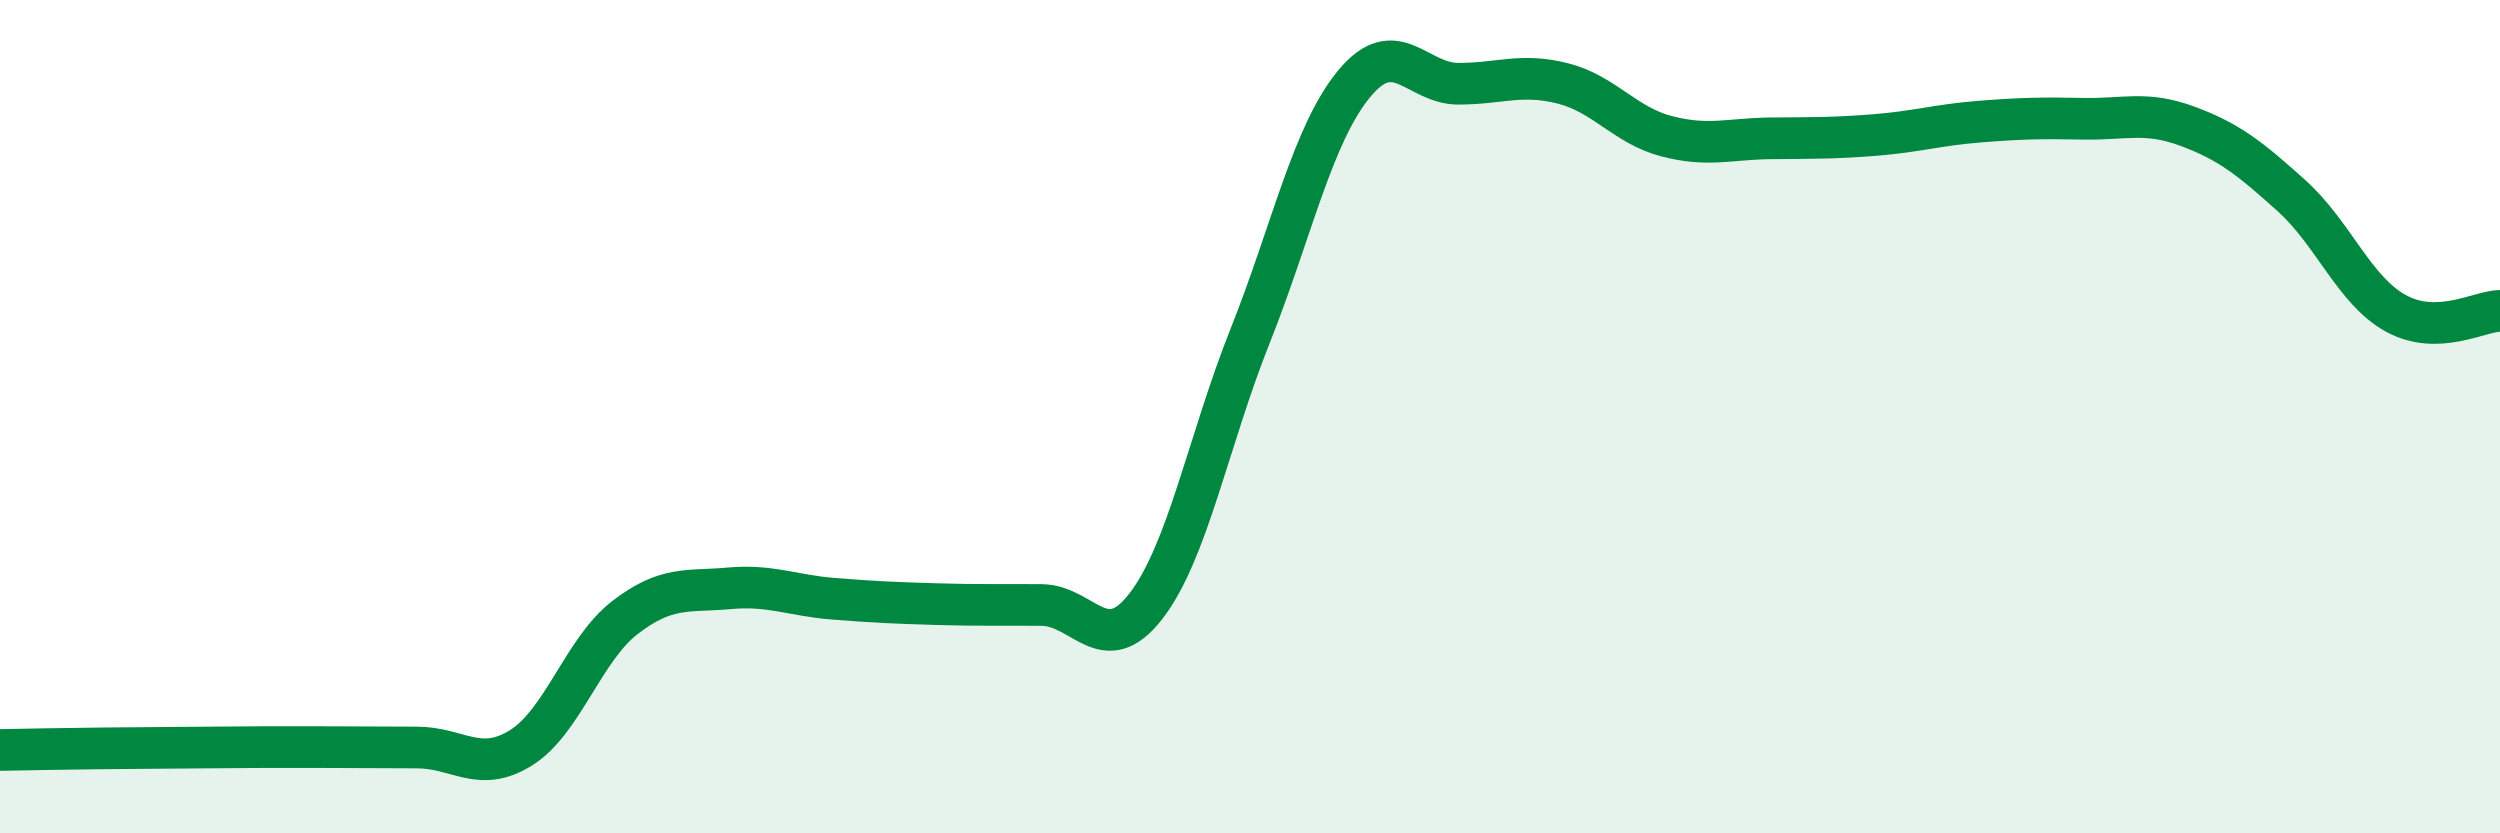 
    <svg width="60" height="20" viewBox="0 0 60 20" xmlns="http://www.w3.org/2000/svg">
      <path
        d="M 0,18 C 0.5,17.99 1.5,17.97 2.5,17.96 C 3.5,17.95 4,17.95 5,17.94 C 6,17.93 6.5,17.93 7.5,17.93 C 8.5,17.93 9,17.94 10,17.94 C 11,17.94 11.5,18.57 12.5,17.95 C 13.5,17.33 14,15.59 15,14.82 C 16,14.05 16.5,14.21 17.5,14.12 C 18.5,14.03 19,14.29 20,14.37 C 21,14.45 21.5,14.47 22.5,14.5 C 23.5,14.53 24,14.51 25,14.52 C 26,14.53 26.5,15.84 27.5,14.55 C 28.5,13.26 29,10.58 30,8.07 C 31,5.56 31.5,3.22 32.5,2.01 C 33.5,0.8 34,2.01 35,2.01 C 36,2.01 36.5,1.75 37.5,2 C 38.5,2.25 39,3.01 40,3.27 C 41,3.53 41.5,3.33 42.5,3.32 C 43.5,3.31 44,3.32 45,3.24 C 46,3.16 46.5,3 47.5,2.92 C 48.5,2.84 49,2.83 50,2.85 C 51,2.87 51.5,2.66 52.5,3.03 C 53.5,3.4 54,3.8 55,4.7 C 56,5.6 56.5,6.97 57.5,7.52 C 58.5,8.07 59.5,7.47 60,7.46L60 20L0 20Z"
        fill="#008740"
        opacity="0.1"
        stroke-linecap="round"
        stroke-linejoin="round"
      />
      <path
        d="M 0,18 C 0.5,17.99 1.5,17.97 2.5,17.96 C 3.5,17.95 4,17.95 5,17.94 C 6,17.93 6.5,17.93 7.5,17.93 C 8.5,17.93 9,17.94 10,17.94 C 11,17.94 11.5,18.57 12.5,17.95 C 13.5,17.33 14,15.59 15,14.82 C 16,14.05 16.5,14.21 17.5,14.12 C 18.5,14.03 19,14.29 20,14.37 C 21,14.45 21.5,14.47 22.5,14.5 C 23.5,14.53 24,14.51 25,14.52 C 26,14.53 26.5,15.84 27.5,14.55 C 28.5,13.26 29,10.58 30,8.07 C 31,5.56 31.5,3.22 32.5,2.01 C 33.5,0.8 34,2.01 35,2.01 C 36,2.01 36.5,1.75 37.5,2 C 38.5,2.25 39,3.01 40,3.27 C 41,3.53 41.5,3.33 42.5,3.32 C 43.5,3.31 44,3.32 45,3.24 C 46,3.16 46.5,3 47.5,2.92 C 48.5,2.84 49,2.83 50,2.85 C 51,2.87 51.5,2.66 52.5,3.03 C 53.5,3.4 54,3.8 55,4.7 C 56,5.6 56.5,6.97 57.5,7.52 C 58.5,8.07 59.5,7.47 60,7.46"
        stroke="#008740"
        stroke-width="1"
        fill="none"
        stroke-linecap="round"
        stroke-linejoin="round"
      />
    </svg>
  